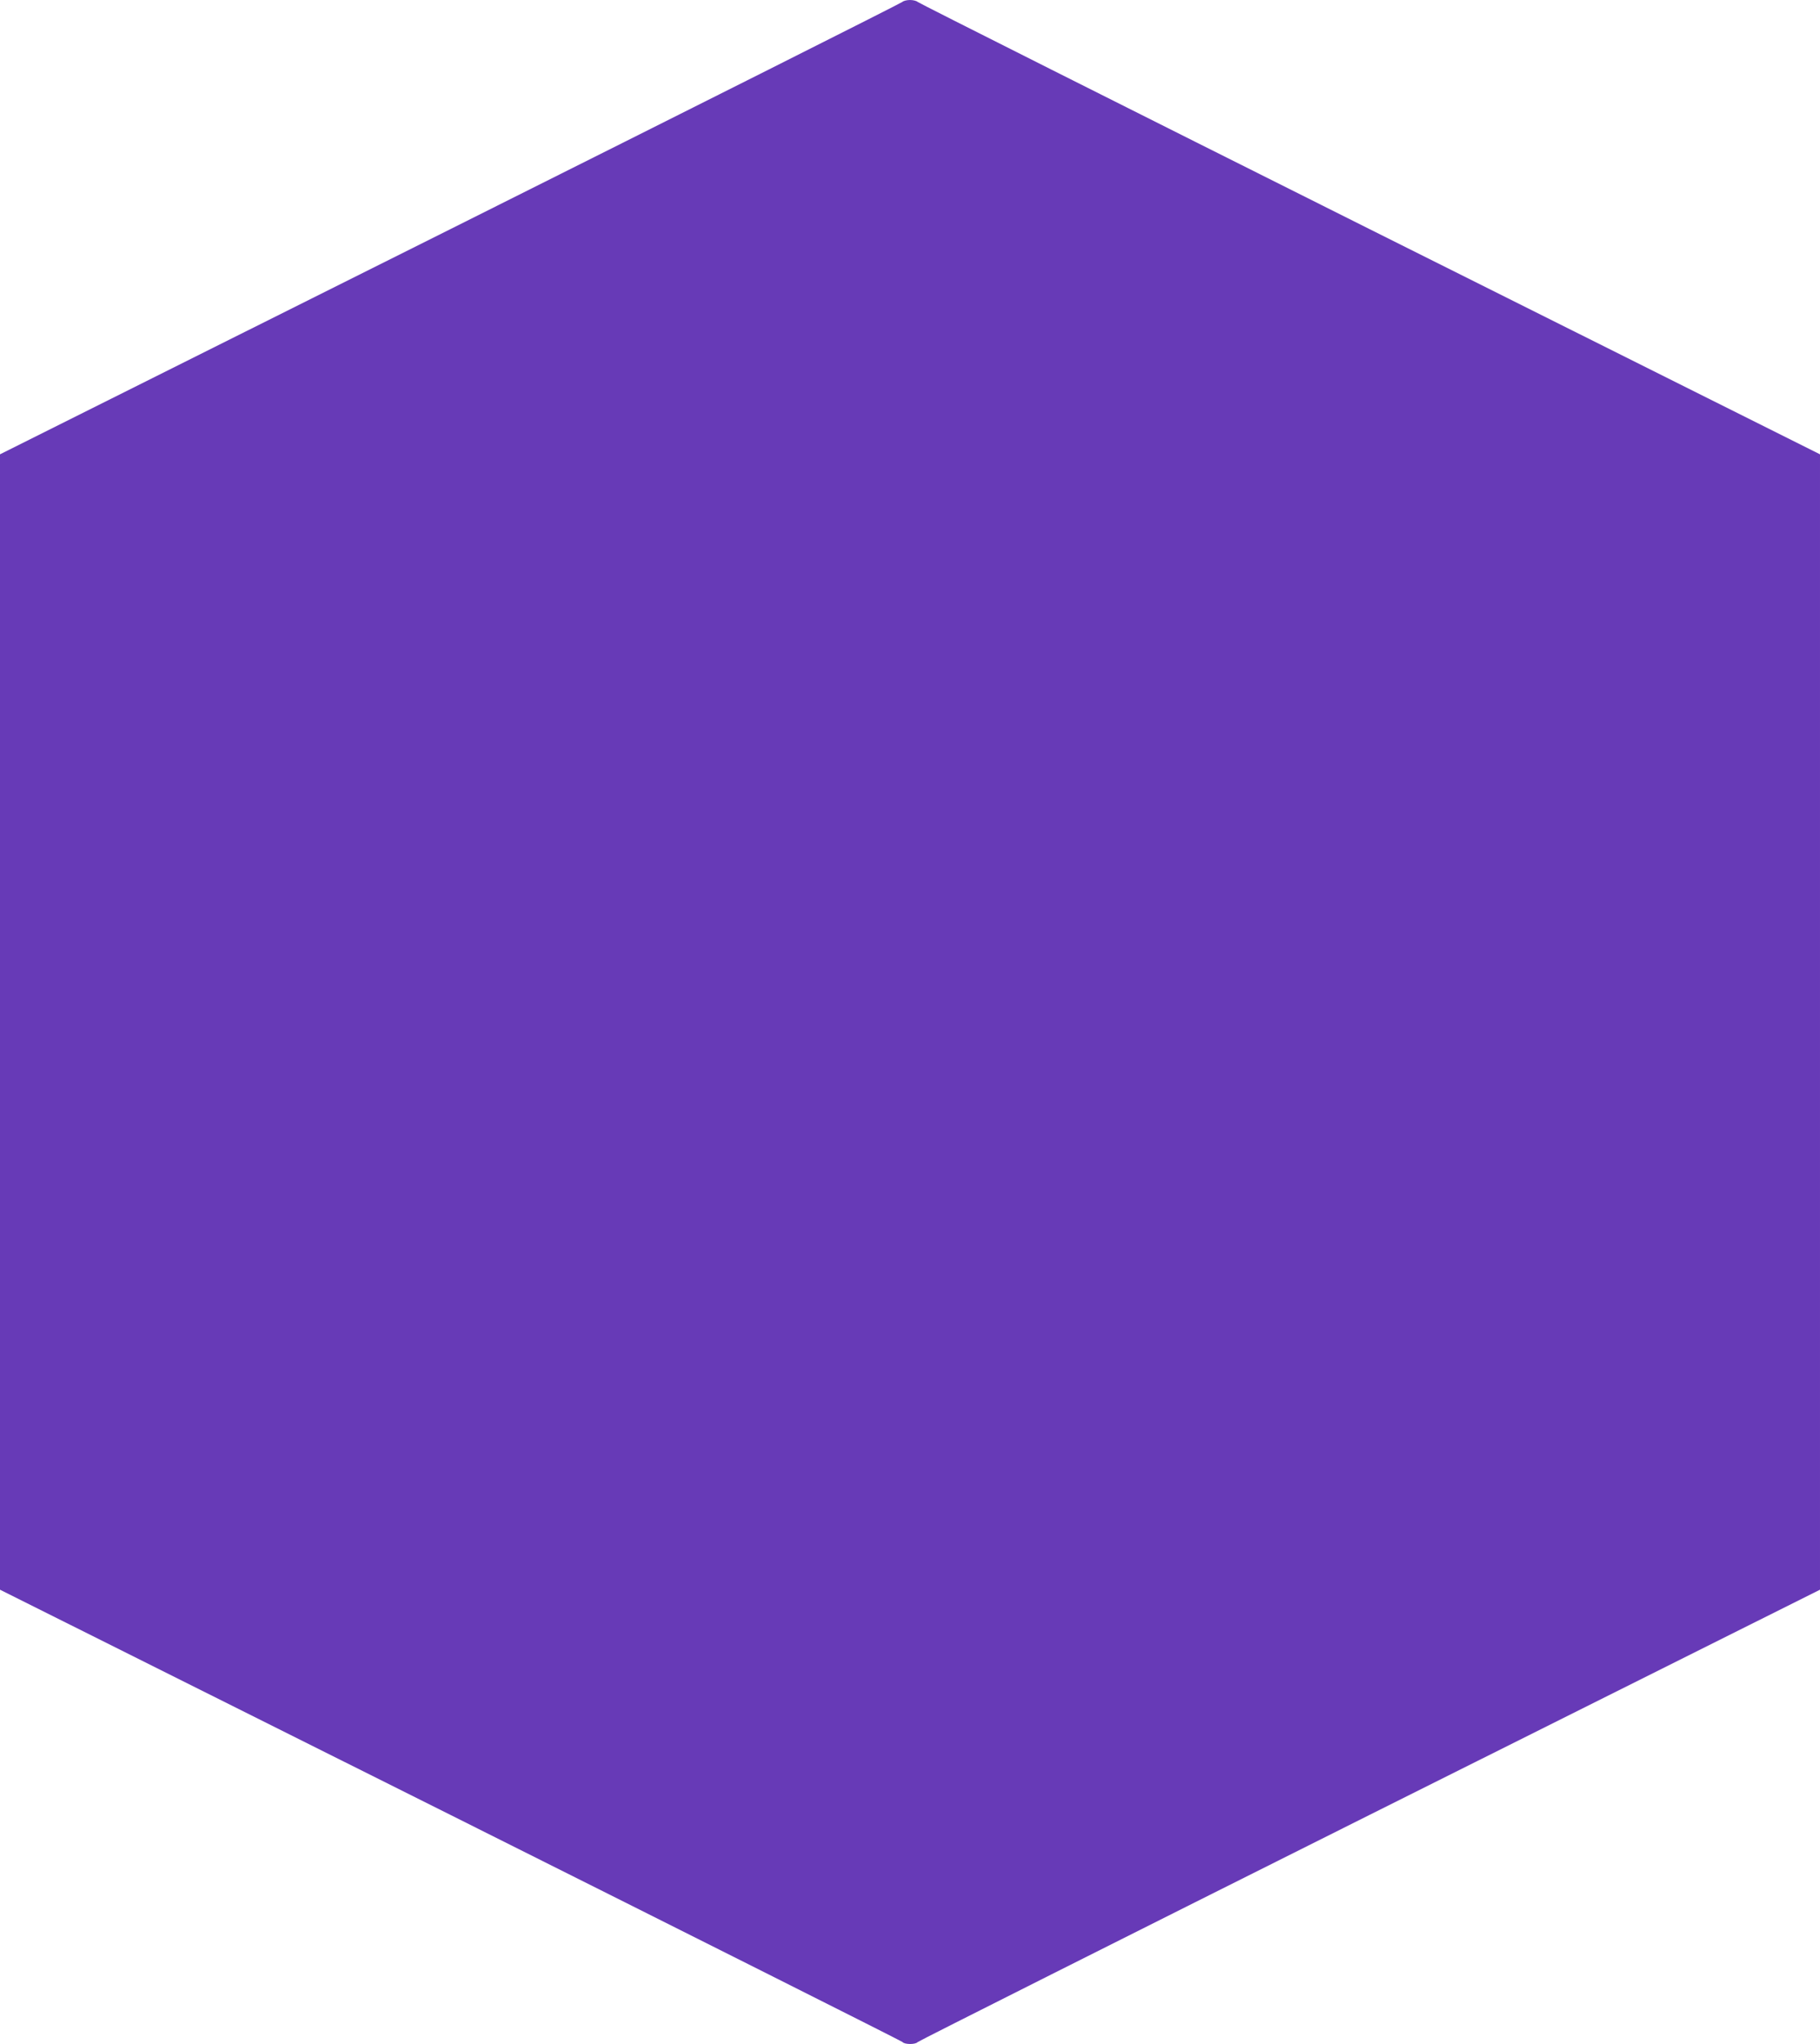 <?xml version="1.0" standalone="no"?>
<!DOCTYPE svg PUBLIC "-//W3C//DTD SVG 20010904//EN"
 "http://www.w3.org/TR/2001/REC-SVG-20010904/DTD/svg10.dtd">
<svg version="1.0" xmlns="http://www.w3.org/2000/svg"
 width="1140pt" height="1280pt" viewBox="0 0 1140 1280"
 preserveAspectRatio="xMidYMid meet">
<g transform="translate(0,1280) scale(0.1,-0.1)"
fill="#673ab7" stroke="none">
<path d="M5652 12788 c-6 -7 -1280 -647 -2831 -1423 l-2821 -1410 0 -3555 0
-3555 2821 -1410 c1551 -776 2825 -1416 2831 -1422 14 -17 82 -17 96 -1 6 7
1280 647 2831 1423 l2821 1410 0 3555 0 3555 -2821 1410 c-1551 776 -2825
1416 -2831 1423 -6 6 -27 12 -48 12 -21 0 -42 -6 -48 -12z"/>
</g>
</svg>
